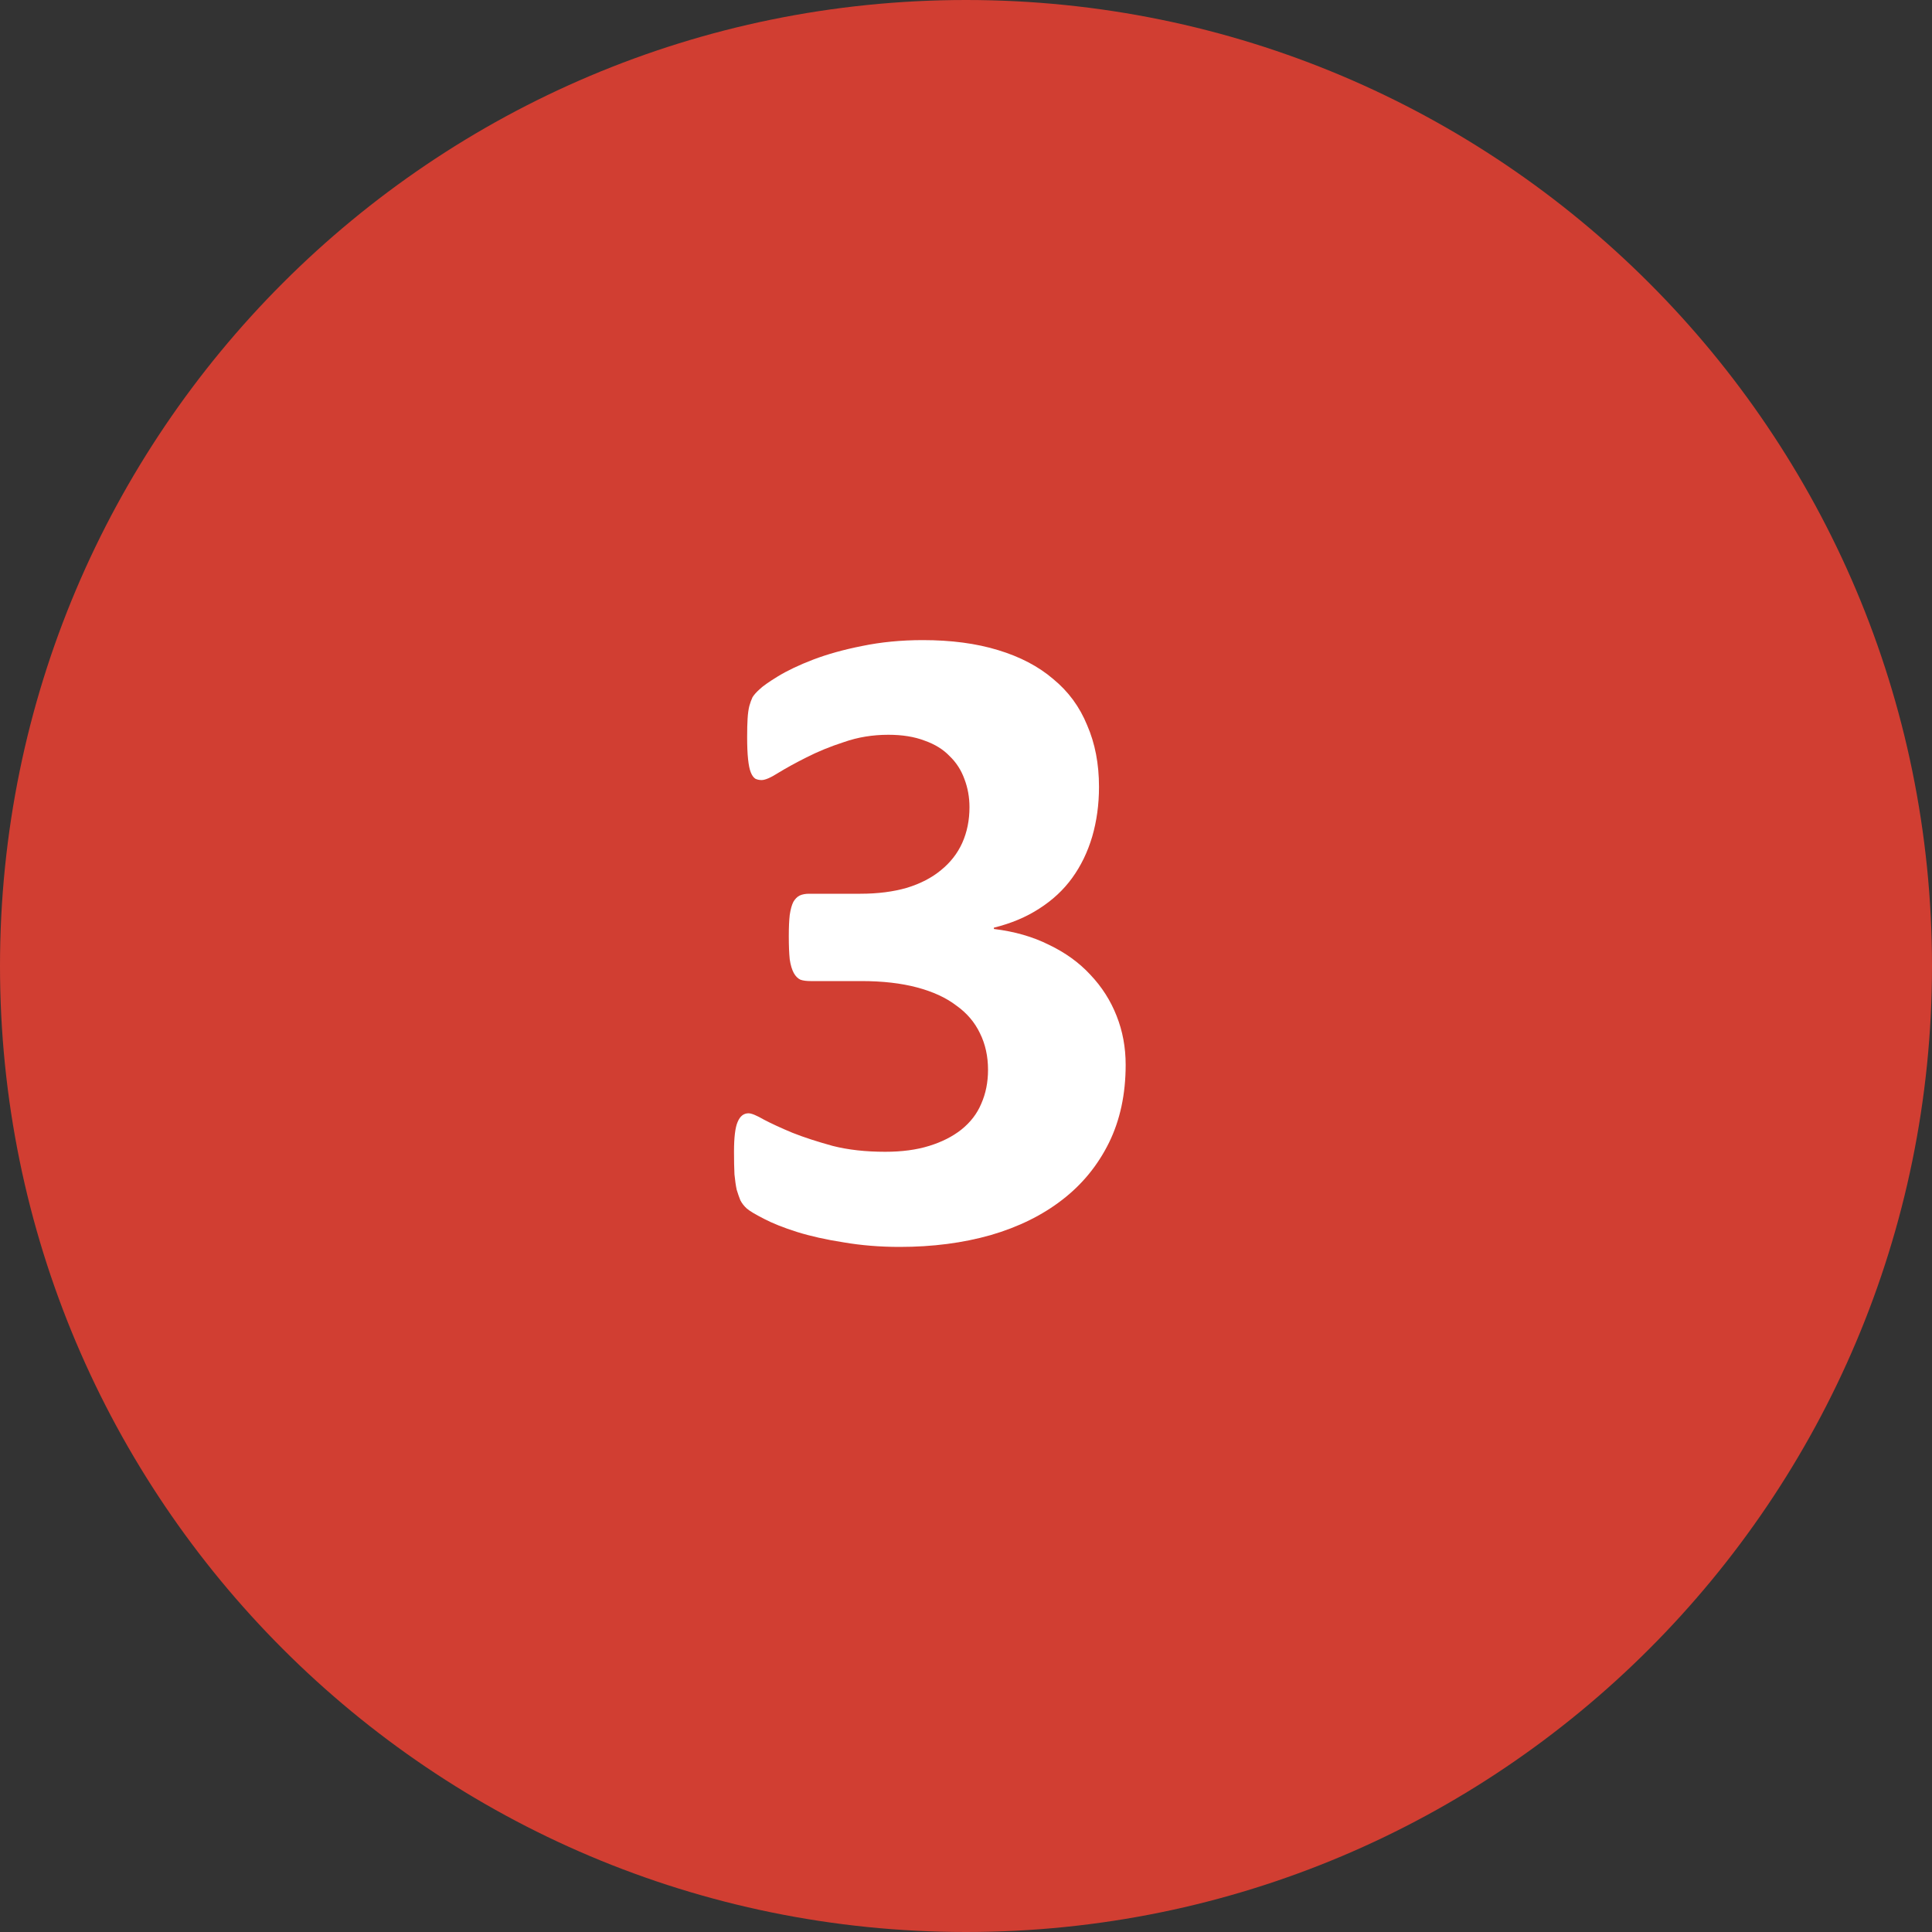 <?xml version="1.0" encoding="UTF-8"?> <svg xmlns="http://www.w3.org/2000/svg" width="25" height="25" viewBox="0 0 25 25" fill="none"><rect x="0" y="0" width="25" height="25" fill="#333333" stroke="none"/> <path d="M25 12.5C25 19.404 19.404 25 12.5 25C5.596 25 0 19.404 0 12.5C0 5.596 5.596 0 12.5 0C19.404 0 25 5.596 25 12.5Z" fill="#D13E32"></path> <path d="M14.566 13.779C14.566 14.158 14.494 14.494 14.35 14.787C14.205 15.08 14.004 15.326 13.746 15.525C13.488 15.725 13.18 15.877 12.82 15.982C12.461 16.084 12.068 16.135 11.643 16.135C11.385 16.135 11.143 16.115 10.916 16.076C10.69 16.041 10.488 15.996 10.312 15.941C10.141 15.887 9.998 15.83 9.885 15.771C9.771 15.713 9.697 15.668 9.662 15.637C9.627 15.605 9.6 15.57 9.58 15.531C9.564 15.492 9.549 15.447 9.533 15.396C9.521 15.342 9.512 15.275 9.504 15.197C9.5 15.115 9.498 15.018 9.498 14.904C9.498 14.717 9.514 14.588 9.545 14.518C9.576 14.443 9.623 14.406 9.686 14.406C9.725 14.406 9.791 14.434 9.885 14.488C9.982 14.539 10.105 14.596 10.254 14.658C10.402 14.717 10.576 14.773 10.775 14.828C10.975 14.879 11.201 14.904 11.455 14.904C11.67 14.904 11.859 14.879 12.023 14.828C12.188 14.777 12.326 14.707 12.44 14.617C12.557 14.523 12.643 14.412 12.697 14.283C12.756 14.15 12.785 14.004 12.785 13.844C12.785 13.668 12.75 13.51 12.68 13.369C12.613 13.229 12.512 13.109 12.375 13.012C12.242 12.91 12.072 12.832 11.865 12.777C11.662 12.723 11.422 12.695 11.145 12.695H10.488C10.438 12.695 10.395 12.69 10.359 12.678C10.324 12.662 10.295 12.633 10.271 12.59C10.248 12.547 10.23 12.488 10.219 12.414C10.211 12.336 10.207 12.236 10.207 12.115C10.207 12.002 10.211 11.91 10.219 11.84C10.23 11.766 10.246 11.709 10.266 11.67C10.289 11.631 10.316 11.604 10.348 11.588C10.383 11.572 10.424 11.565 10.471 11.565H11.133C11.359 11.565 11.56 11.539 11.736 11.488C11.912 11.434 12.059 11.357 12.176 11.26C12.297 11.162 12.389 11.045 12.451 10.908C12.514 10.768 12.545 10.613 12.545 10.445C12.545 10.316 12.523 10.195 12.48 10.082C12.438 9.965 12.373 9.865 12.287 9.783C12.205 9.697 12.098 9.631 11.965 9.584C11.832 9.533 11.676 9.508 11.496 9.508C11.293 9.508 11.102 9.539 10.922 9.602C10.742 9.66 10.58 9.727 10.435 9.801C10.295 9.871 10.174 9.938 10.072 10C9.975 10.062 9.902 10.094 9.855 10.094C9.824 10.094 9.797 10.088 9.773 10.076C9.75 10.06 9.73 10.033 9.715 9.994C9.699 9.955 9.688 9.898 9.68 9.824C9.672 9.75 9.668 9.654 9.668 9.537C9.668 9.439 9.67 9.359 9.674 9.297C9.678 9.23 9.686 9.176 9.697 9.133C9.709 9.09 9.723 9.053 9.738 9.021C9.758 8.99 9.787 8.957 9.826 8.922C9.865 8.883 9.945 8.826 10.066 8.752C10.188 8.678 10.34 8.605 10.523 8.535C10.707 8.465 10.918 8.406 11.156 8.359C11.398 8.309 11.66 8.283 11.941 8.283C12.309 8.283 12.633 8.326 12.914 8.412C13.199 8.498 13.438 8.623 13.629 8.787C13.824 8.947 13.971 9.146 14.068 9.385C14.17 9.619 14.221 9.885 14.221 10.182C14.221 10.412 14.191 10.627 14.133 10.826C14.074 11.025 13.988 11.203 13.875 11.359C13.762 11.516 13.619 11.648 13.447 11.758C13.279 11.867 13.084 11.949 12.861 12.004V12.021C13.127 12.053 13.365 12.121 13.576 12.227C13.787 12.328 13.965 12.457 14.109 12.613C14.258 12.77 14.371 12.947 14.449 13.146C14.527 13.342 14.566 13.553 14.566 13.779Z" fill="white"></path> </svg> 